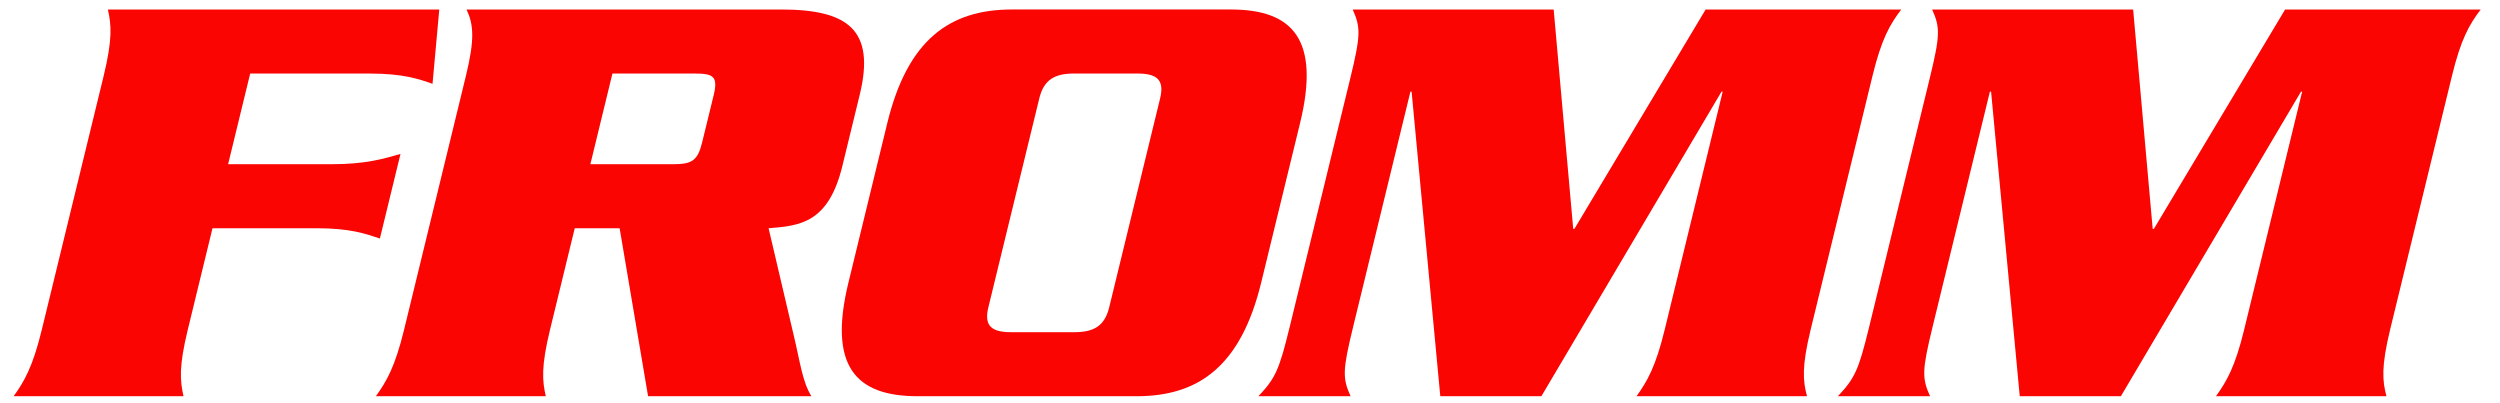<?xml version="1.0" encoding="UTF-8" standalone="no"?>
<!-- Created with Inkscape (http://www.inkscape.org/) -->

<svg
   xmlns:dc="http://purl.org/dc/elements/1.1/"
   xmlns:cc="http://creativecommons.org/ns#"
   xmlns:rdf="http://www.w3.org/1999/02/22-rdf-syntax-ns#"
   xmlns:svg="http://www.w3.org/2000/svg"
   xmlns="http://www.w3.org/2000/svg"
   version="1.1"
   width="1024"
   height="165"
   id="svg3312">
  <defs
     id="defs3314">
    <clipPath
       id="clipPath3039">
      <path
         d="m 0,0 595.276,0 0,841.89 L 0,841.89 0,0 z"
         id="path3041" />
    </clipPath>
    <clipPath
       id="clipPath3055">
      <path
         d="m 0,0 595.276,0 0,841.89 L 0,841.89 0,0 z"
         id="path3057" />
    </clipPath>
    <clipPath
       id="clipPath3075">
      <path
         d="m 0,0 595.276,0 0,841.89 L 0,841.89 0,0 z"
         id="path3077" />
    </clipPath>
    <clipPath
       id="clipPath3093">
      <path
         d="m 0,0 595.276,0 0,841.89 L 0,841.89 0,0 z"
         id="path3095" />
    </clipPath>
    <clipPath
       id="clipPath3113">
      <path
         d="m 0,0 595.276,0 0,841.89 L 0,841.89 0,0 z"
         id="path3115" />
    </clipPath>
    <clipPath
       id="clipPath3137">
      <path
         d="m 0,0 595.276,0 0,841.89 L 0,841.89 0,0 z"
         id="path3139" />
    </clipPath>
  </defs>
  <g
     transform="matrix(1.591,0,0,1.591,-1.495,-6.383)"
     id="g3164">
    <g
       transform="matrix(4.769,0,0,-4.769,55.646,62.771)"
       id="g3145"
       style="fill:#fa0502;fill-opacity:1">
      <path
         d="m 0,0 5.62,0 c 1.807,0 2.64,-0.294 3.416,-0.555 l 1.113,4.567 C 9.246,3.751 8.27,3.457 6.461,3.457 l -5.618,0 1.192,4.894 6.426,0 c 1.841,0 2.673,-0.294 3.417,-0.555 l 0.365,4.012 -17.891,0 c 0.189,-0.815 0.256,-1.599 -0.228,-3.588 l -3.339,-13.7 c -0.485,-1.99 -0.934,-2.773 -1.52,-3.588 l 9.171,0 c -0.189,0.815 -0.256,1.598 0.229,3.588 L 0,0 z"
         id="path3147"
         style="fill:#fa0502;fill-opacity:1;fill-rule:nonzero;stroke:none" />
    </g>
    <g
       transform="matrix(4.769,0,0,-4.769,158.612,22.945)"
       id="g3149"
       style="fill:#fa0502;fill-opacity:1">
      <path
         d="m 0,0 4.458,0 c 1,0 1.251,-0.164 1.005,-1.175 L 4.842,-3.719 C 4.596,-4.73 4.265,-4.894 3.265,-4.894 l -4.457,0 L 0,0 z m 0.388,-8.351 1.536,-9.068 8.816,0 c -0.487,0.783 -0.612,1.859 -0.933,3.197 l -1.378,5.871 c 1.711,0.131 3.236,0.294 3.983,3.36 l 0.938,3.849 c 0.851,3.49 -0.623,4.599 -4.24,4.599 l -16.986,0 c 0.382,-0.815 0.45,-1.599 -0.035,-3.588 l -3.338,-13.701 c -0.485,-1.989 -0.935,-2.772 -1.521,-3.587 l 9.172,0 c -0.189,0.815 -0.257,1.598 0.228,3.587 l 1.335,5.481 2.423,0 z"
         id="path3151"
         style="fill:#fa0502;fill-opacity:1;fill-rule:nonzero;stroke:none" />
    </g>
    <g
       transform="matrix(4.769,0,0,-4.769,219.365,76.77)"
       id="g3153"
       style="fill:#fa0502;fill-opacity:1">
      <path
         d="m 0,0 c -1.097,-4.502 0.378,-6.133 3.736,-6.133 l 11.82,0 c 3.359,0 5.629,1.631 6.726,6.133 l 2.099,8.611 c 1.097,4.501 -0.379,6.133 -3.738,6.133 l -11.819,0 c -3.358,0 -5.629,-1.632 -6.726,-6.133 L 0,0 z m 10.304,9.948 c 0.246,1.012 0.842,1.339 1.876,1.339 l 3.422,0 c 1.035,0 1.472,-0.327 1.225,-1.339 L 14.077,-1.338 C 13.831,-2.35 13.234,-2.676 12.201,-2.676 l -3.423,0 c -1.034,0 -1.471,0.326 -1.225,1.338 l 2.751,11.286 z"
         id="path3155"
         style="fill:#fa0502;fill-opacity:1;fill-rule:nonzero;stroke:none" />
    </g>
    <g
       transform="matrix(4.769,0,0,-4.769,406.267,62.929)"
       id="g3157"
       style="fill:#fa0502;fill-opacity:1">
      <path
         d="m 0,0 -0.064,0 -1.055,11.841 -10.85,0 c 0.439,-0.978 0.433,-1.403 -0.139,-3.751 l -3.259,-13.374 c -0.573,-2.349 -0.773,-2.773 -1.69,-3.751 l 4.974,0 c -0.44,0.978 -0.434,1.402 0.139,3.751 l 3.091,12.689 0.065,0 1.548,-16.44 5.458,0 9.722,16.44 0.065,0 L 4.873,-5.447 C 4.388,-7.437 3.939,-8.22 3.353,-9.035 l 9.204,0 c -0.222,0.815 -0.289,1.598 0.195,3.588 l 3.339,13.7 c 0.485,1.99 0.934,2.773 1.553,3.588 l -10.56,0 L 0,0 z"
         id="path3159"
         style="fill:#fa0502;fill-opacity:1;fill-rule:nonzero;stroke:none" />
    </g>
    <g
       transform="matrix(4.769,0,0,-4.769,555.451,62.929)"
       id="g3161"
       style="fill:#fa0502;fill-opacity:1">
      <path
         d="m 0,0 -0.064,0 -1.055,11.841 -10.851,0 c 0.44,-0.978 0.433,-1.403 -0.139,-3.751 l -3.259,-13.374 c -0.572,-2.349 -0.773,-2.773 -1.69,-3.751 l 4.974,0 c -0.44,0.978 -0.433,1.402 0.139,3.751 l 3.092,12.689 0.065,0 1.547,-16.44 5.459,0 9.722,16.44 0.064,0 L 4.872,-5.447 C 4.387,-7.437 3.939,-8.22 3.352,-9.035 l 9.204,0 c -0.221,0.815 -0.288,1.598 0.196,3.588 l 3.339,13.7 c 0.484,1.99 0.933,2.773 1.552,3.588 l -10.559,0 L 0,0 z"
         id="path3163"
         style="fill:#fa0502;fill-opacity:1;fill-rule:nonzero;stroke:none" />
    </g>
  </g>
</svg>
